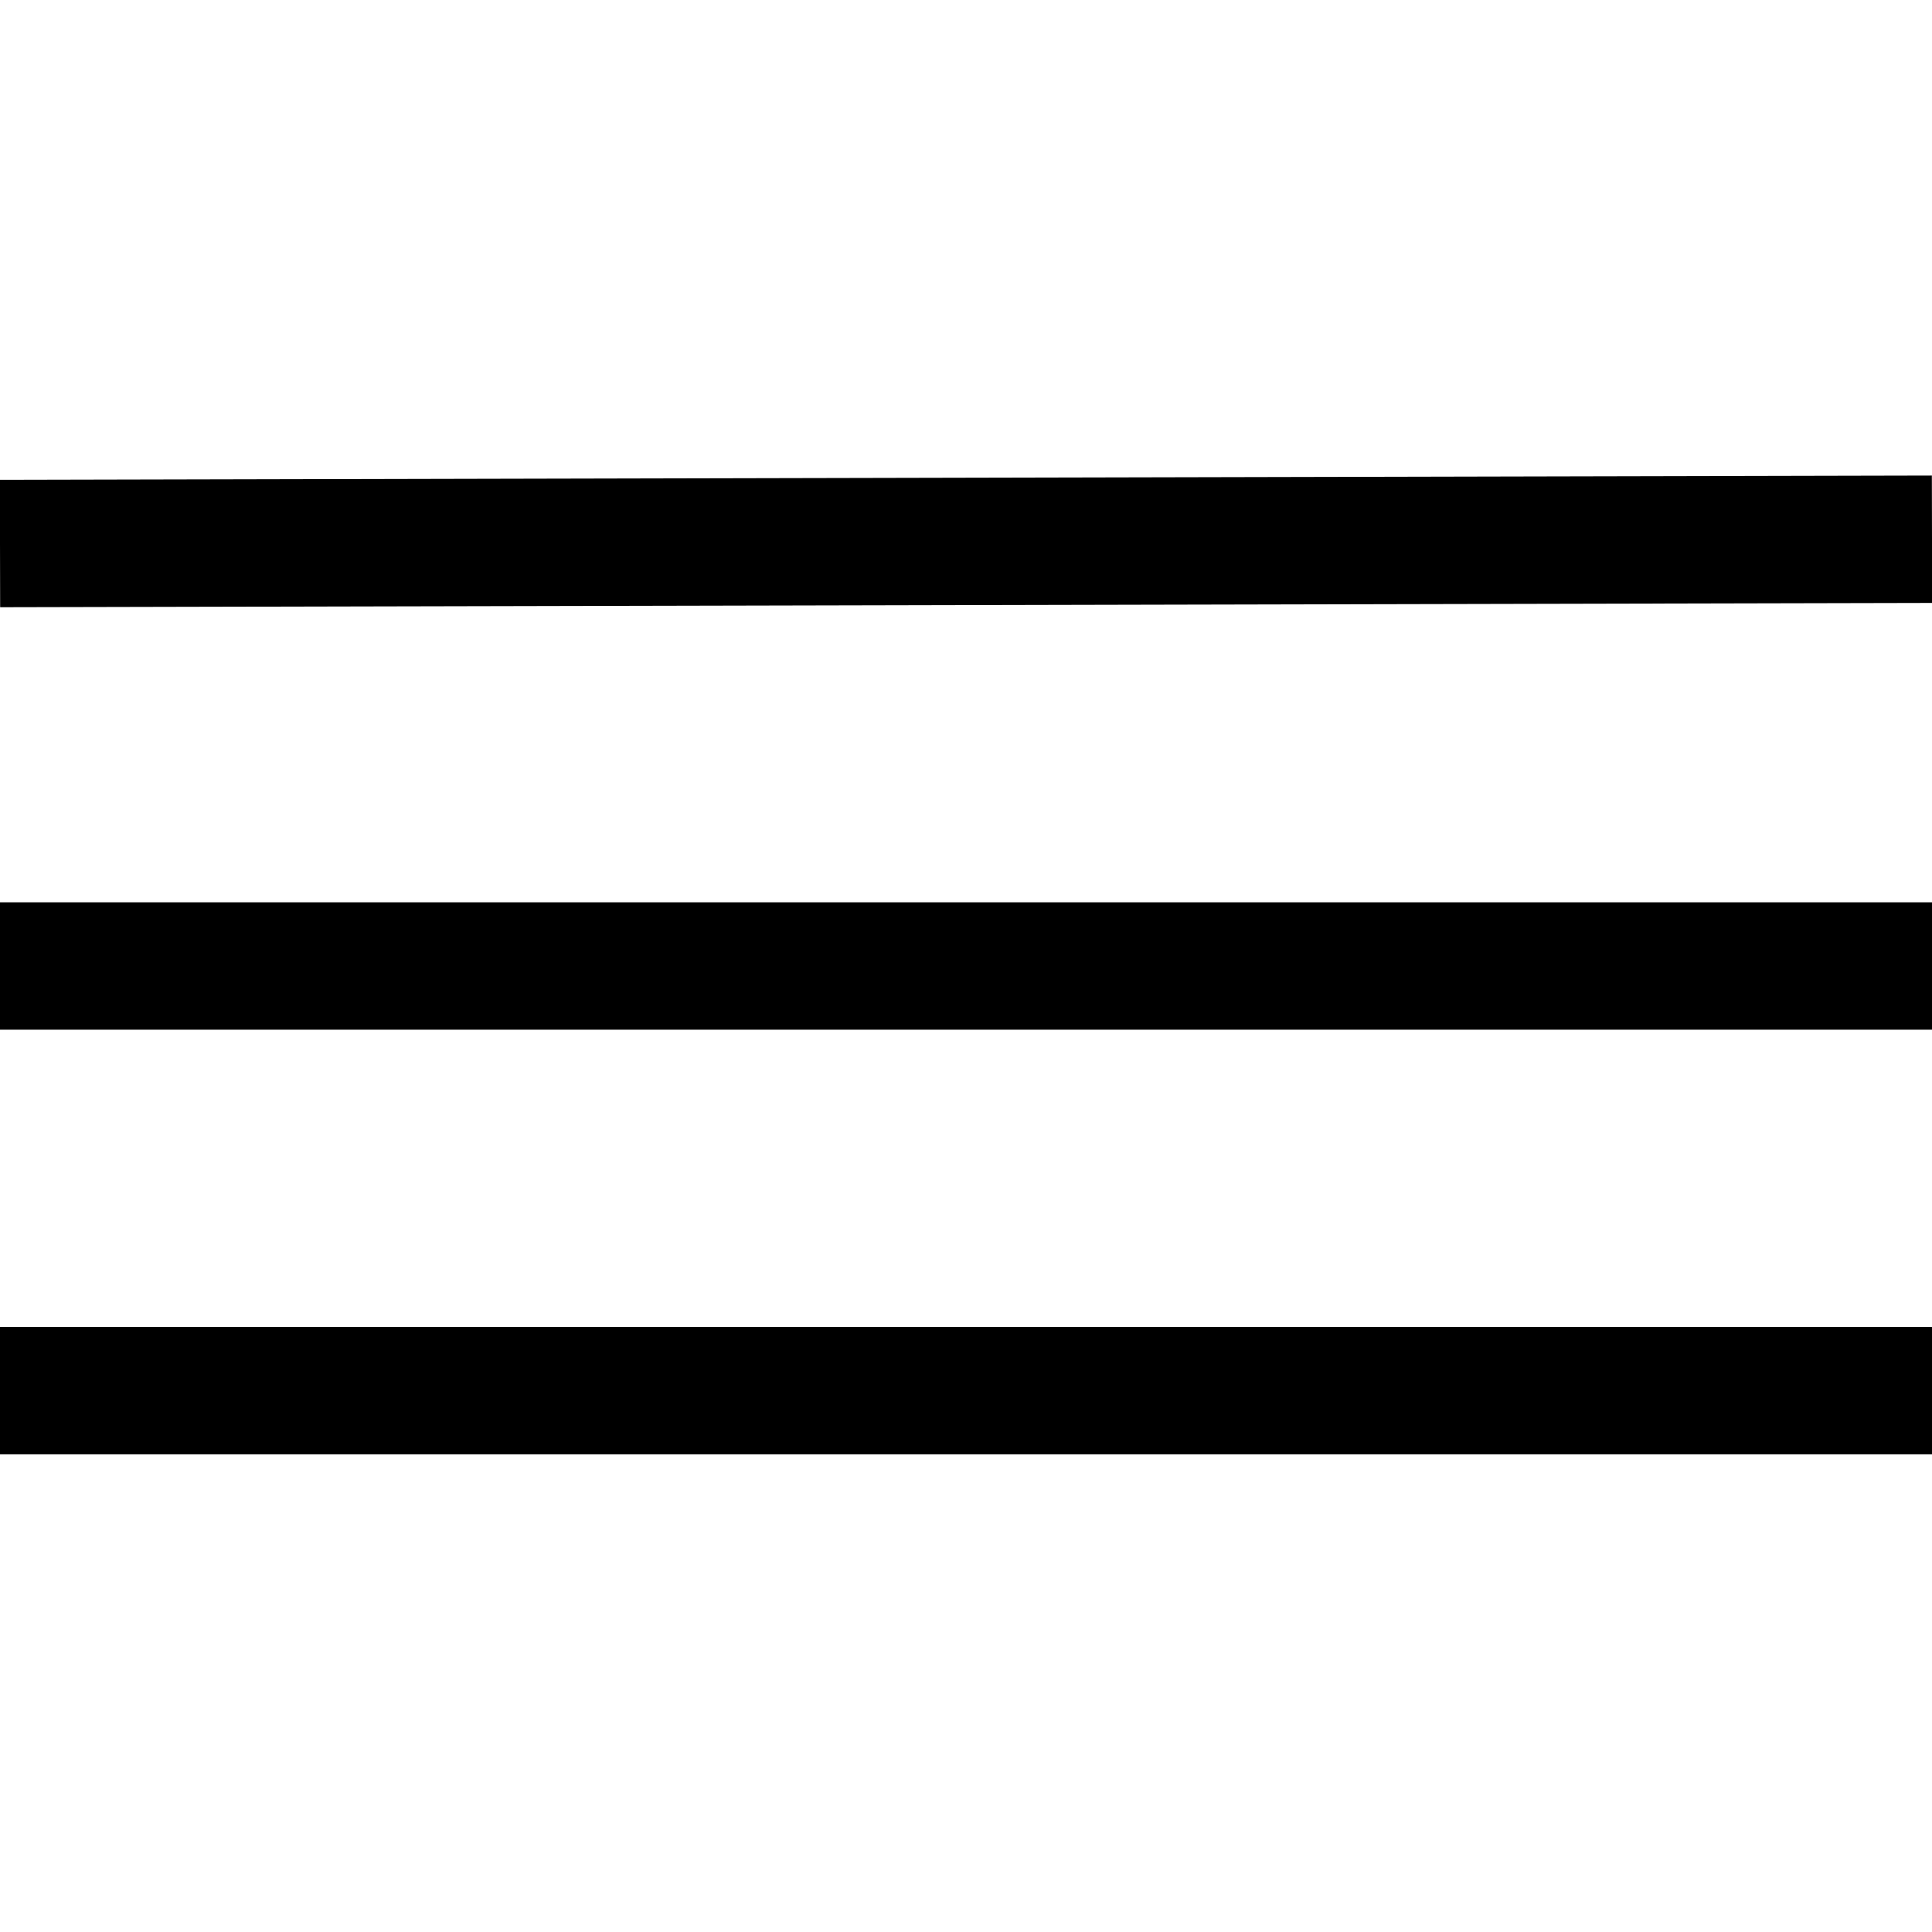 <svg xmlns="http://www.w3.org/2000/svg" xmlns:xlink="http://www.w3.org/1999/xlink" id="Layer_1" x="0px" y="0px" viewBox="0 0 455 455" style="enable-background:new 0 0 455 455;" xml:space="preserve">
<g>
	<rect y="312.5" width="455" height="30"></rect>
	<rect y="212.5" width="455" height="30"></rect>
	<rect x="0" y="112.5" transform="matrix(1 -2.215109e-03 2.215109e-03 1 -0.282 0.504)" width="455" height="30"></rect>
</g>
</svg>
